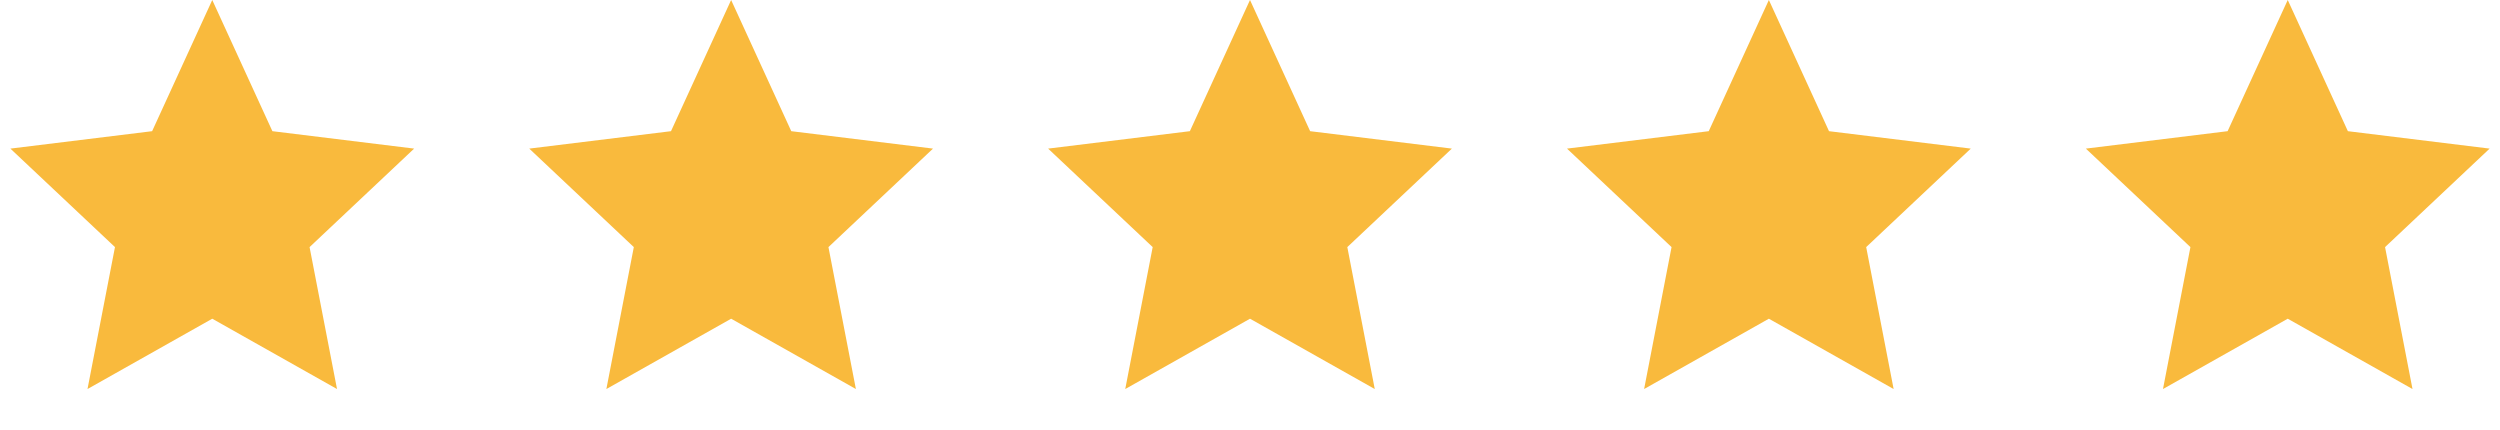 <svg width="93" height="16" viewBox="0 0 93 16" fill="none" xmlns="http://www.w3.org/2000/svg">
<path d="M7.896 0L10.133 4.88L15.406 5.528L11.516 9.192L12.537 14.472L7.896 11.856L3.255 14.472L4.277 9.192L0.386 5.528L5.659 4.88L7.896 0Z" fill="#F9BA3D"/>
<path d="M27.198 0L29.435 4.88L34.708 5.528L30.818 9.192L31.839 14.472L27.198 11.856L22.557 14.472L23.578 9.192L19.688 5.528L24.961 4.88L27.198 0Z" fill="#F9BA3D"/>
<path d="M46.5 0L48.737 4.88L54.01 5.528L50.12 9.192L51.141 14.472L46.5 11.856L41.859 14.472L42.88 9.192L38.99 5.528L44.263 4.88L46.5 0Z" fill="#F9BA3D"/>
<path d="M65.802 0L68.039 4.88L73.312 5.528L69.422 9.192L70.443 14.472L65.802 11.856L61.161 14.472L62.182 9.192L58.292 5.528L63.565 4.88L65.802 0Z" fill="#F9BA3D"/>
<path d="M85.104 0L87.341 4.88L92.614 5.528L88.724 9.192L89.745 14.472L85.104 11.856L80.463 14.472L81.484 9.192L77.594 5.528L82.867 4.88L85.104 0Z" fill="#F9BA3D"/>
</svg>
